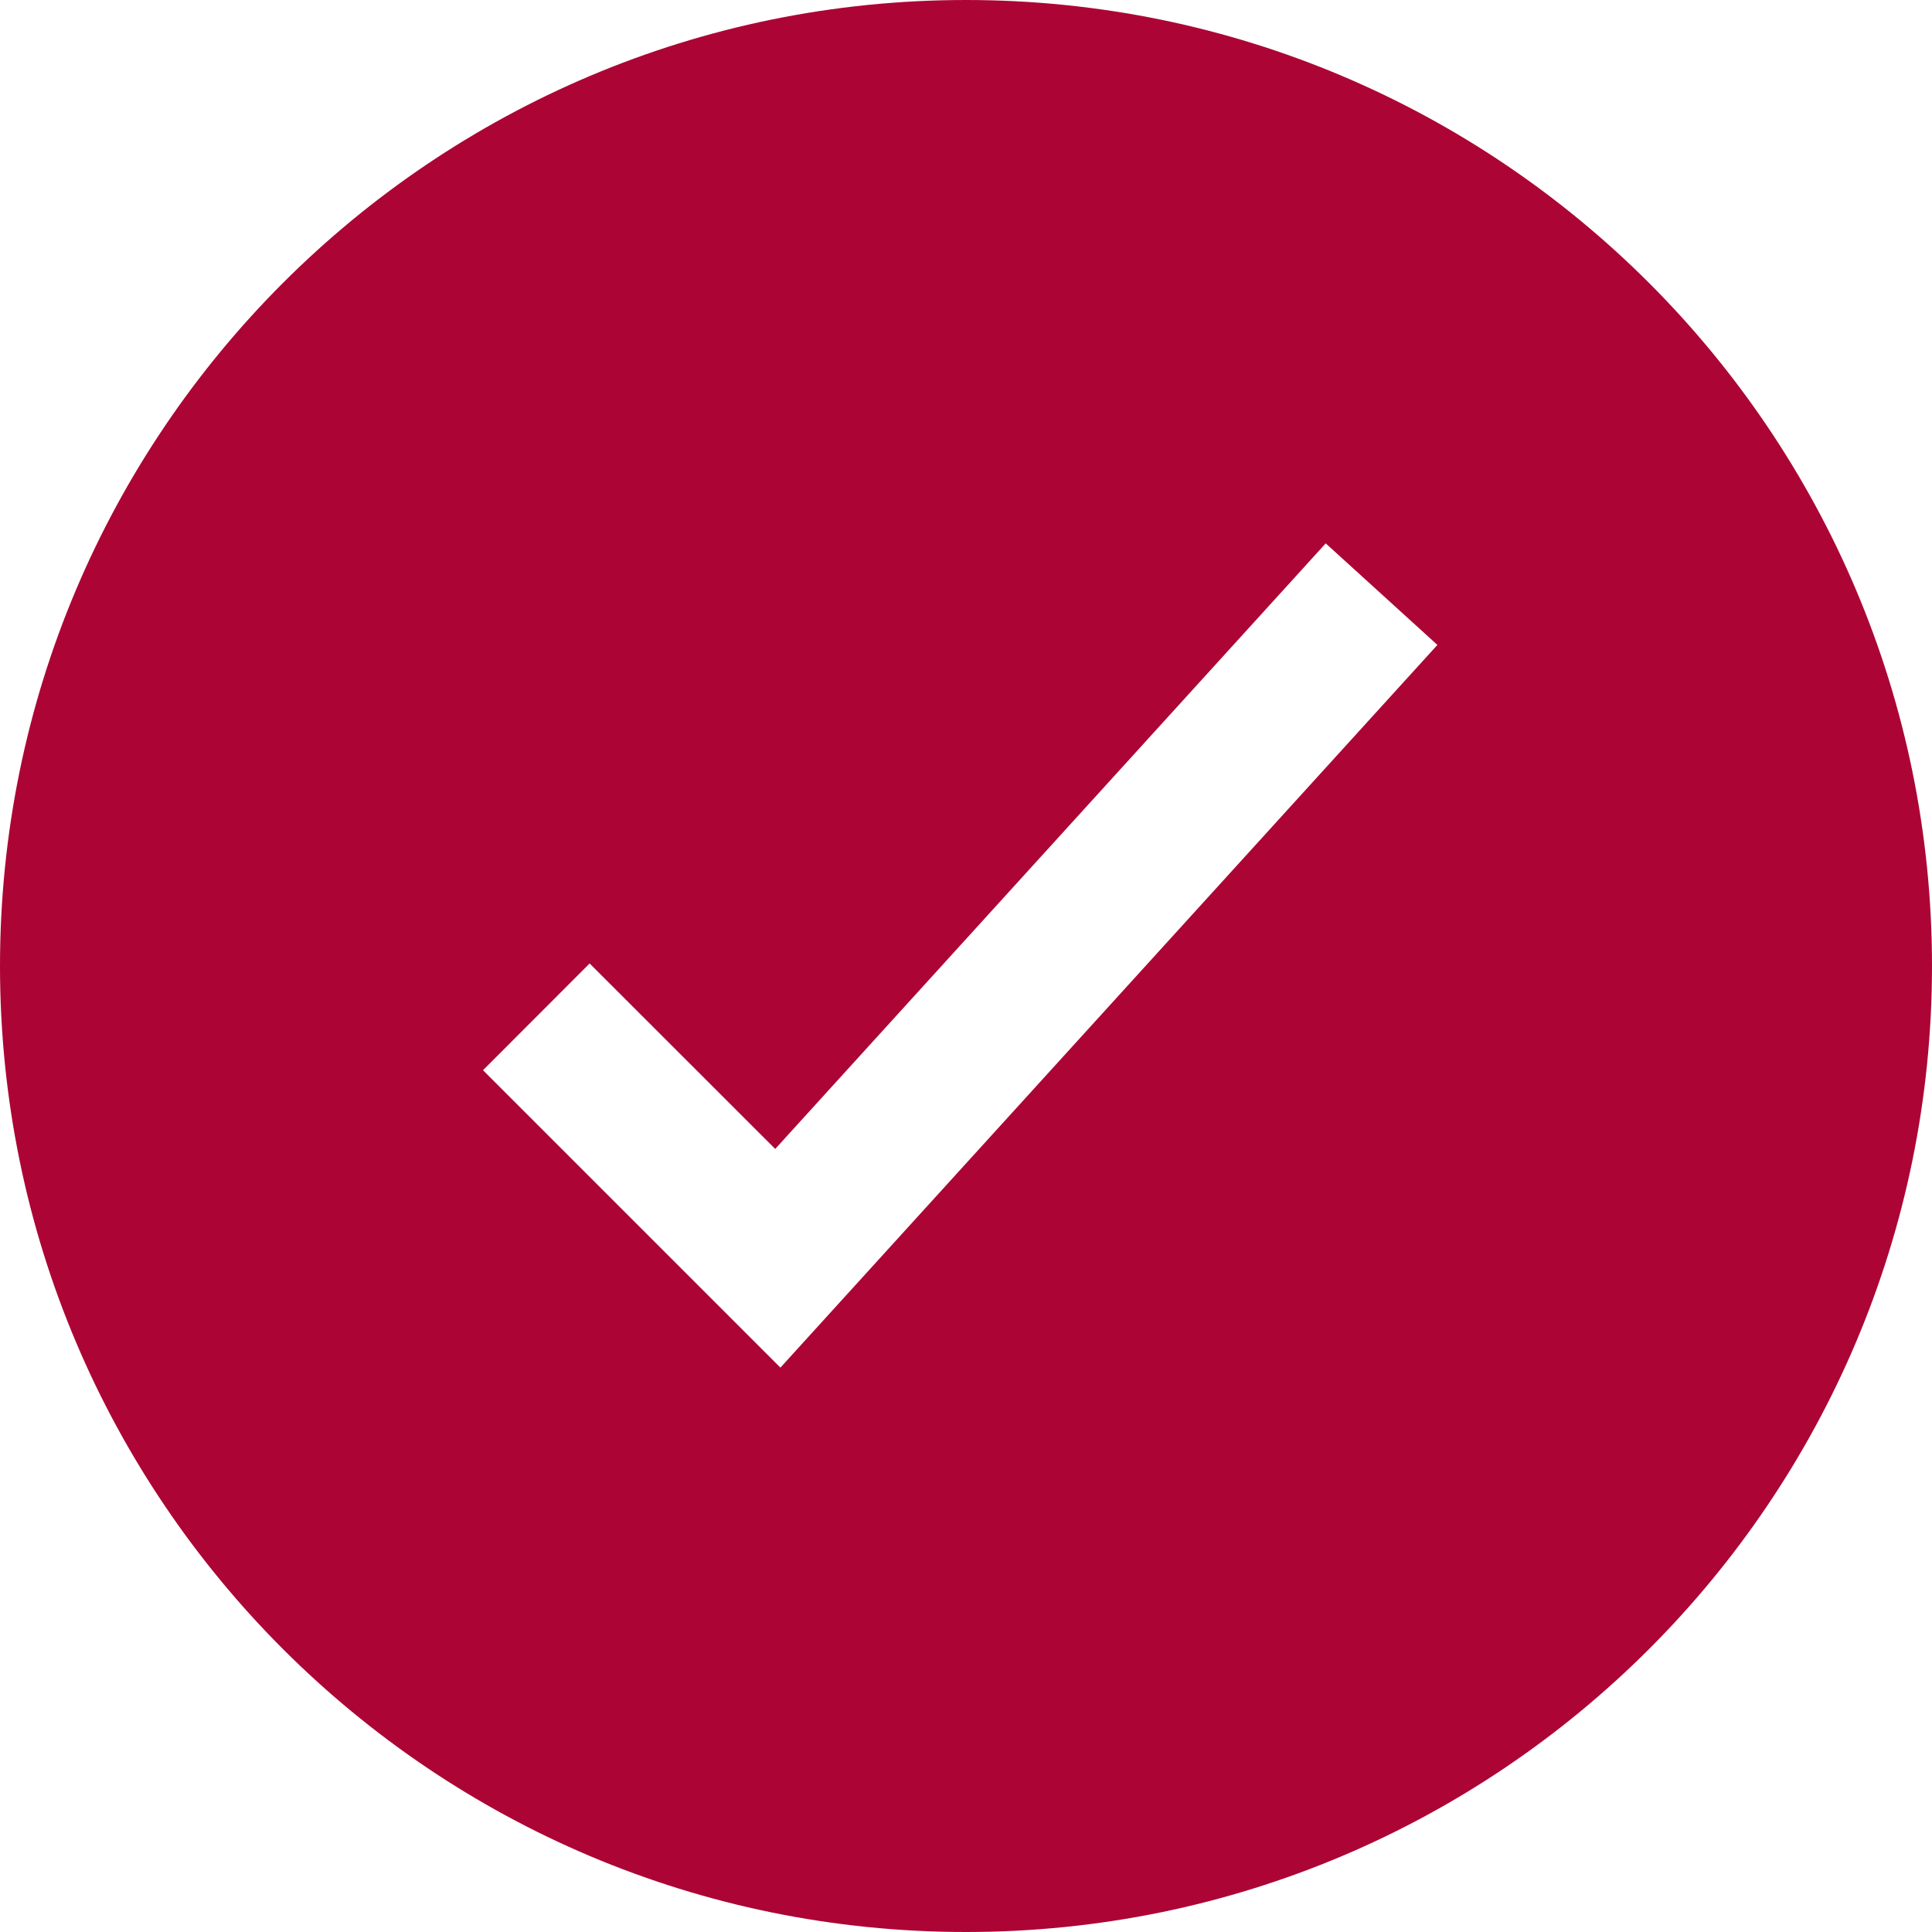 <?xml version="1.0" encoding="UTF-8"?>
<svg width="16px" height="16px" viewBox="0 0 16 16" version="1.1" xmlns="http://www.w3.org/2000/svg" xmlns:xlink="http://www.w3.org/1999/xlink">
    <title>E8E83B69-71B1-41FA-8901-DD645892A292</title>
    <g id="Nav,-PLP,-Cart-&amp;-Checkout" stroke="none" stroke-width="1" fill="none" fill-rule="evenodd">
        <g id="D_PLP_Compare" transform="translate(-589, -608)" fill="#AC0535">
            <g id="Group-2" transform="translate(0, -342)">
                <g id="component/plp/results/product/row/D-1-Copy-6" transform="translate(308, 466)">
                    <g id="component/catalog/product-tile/default/D-1" transform="translate(281, 0)">
                        <g id="component/catalog/product-title/content-1/D" transform="translate(0, 272)">
                            <g id="Icon/Share" transform="translate(0, 212)">
                                <path d="M8,16 C12.418,16 16,12.418 16,8 C16,3.582 12.418,0 8,0 C3.582,0 0,3.582 0,8 C0,12.418 3.582,16 8,16 Z M6.463,11.326 L4,8.863 L4.883,7.979 L6.42,9.515 L10.979,4.5 L11.904,5.341 L6.463,11.326 Z" id="icon/circle-icon-32x32"></path>
                            </g>
                        </g>
                    </g>
                </g>
            </g>
        </g>
    </g>
</svg>